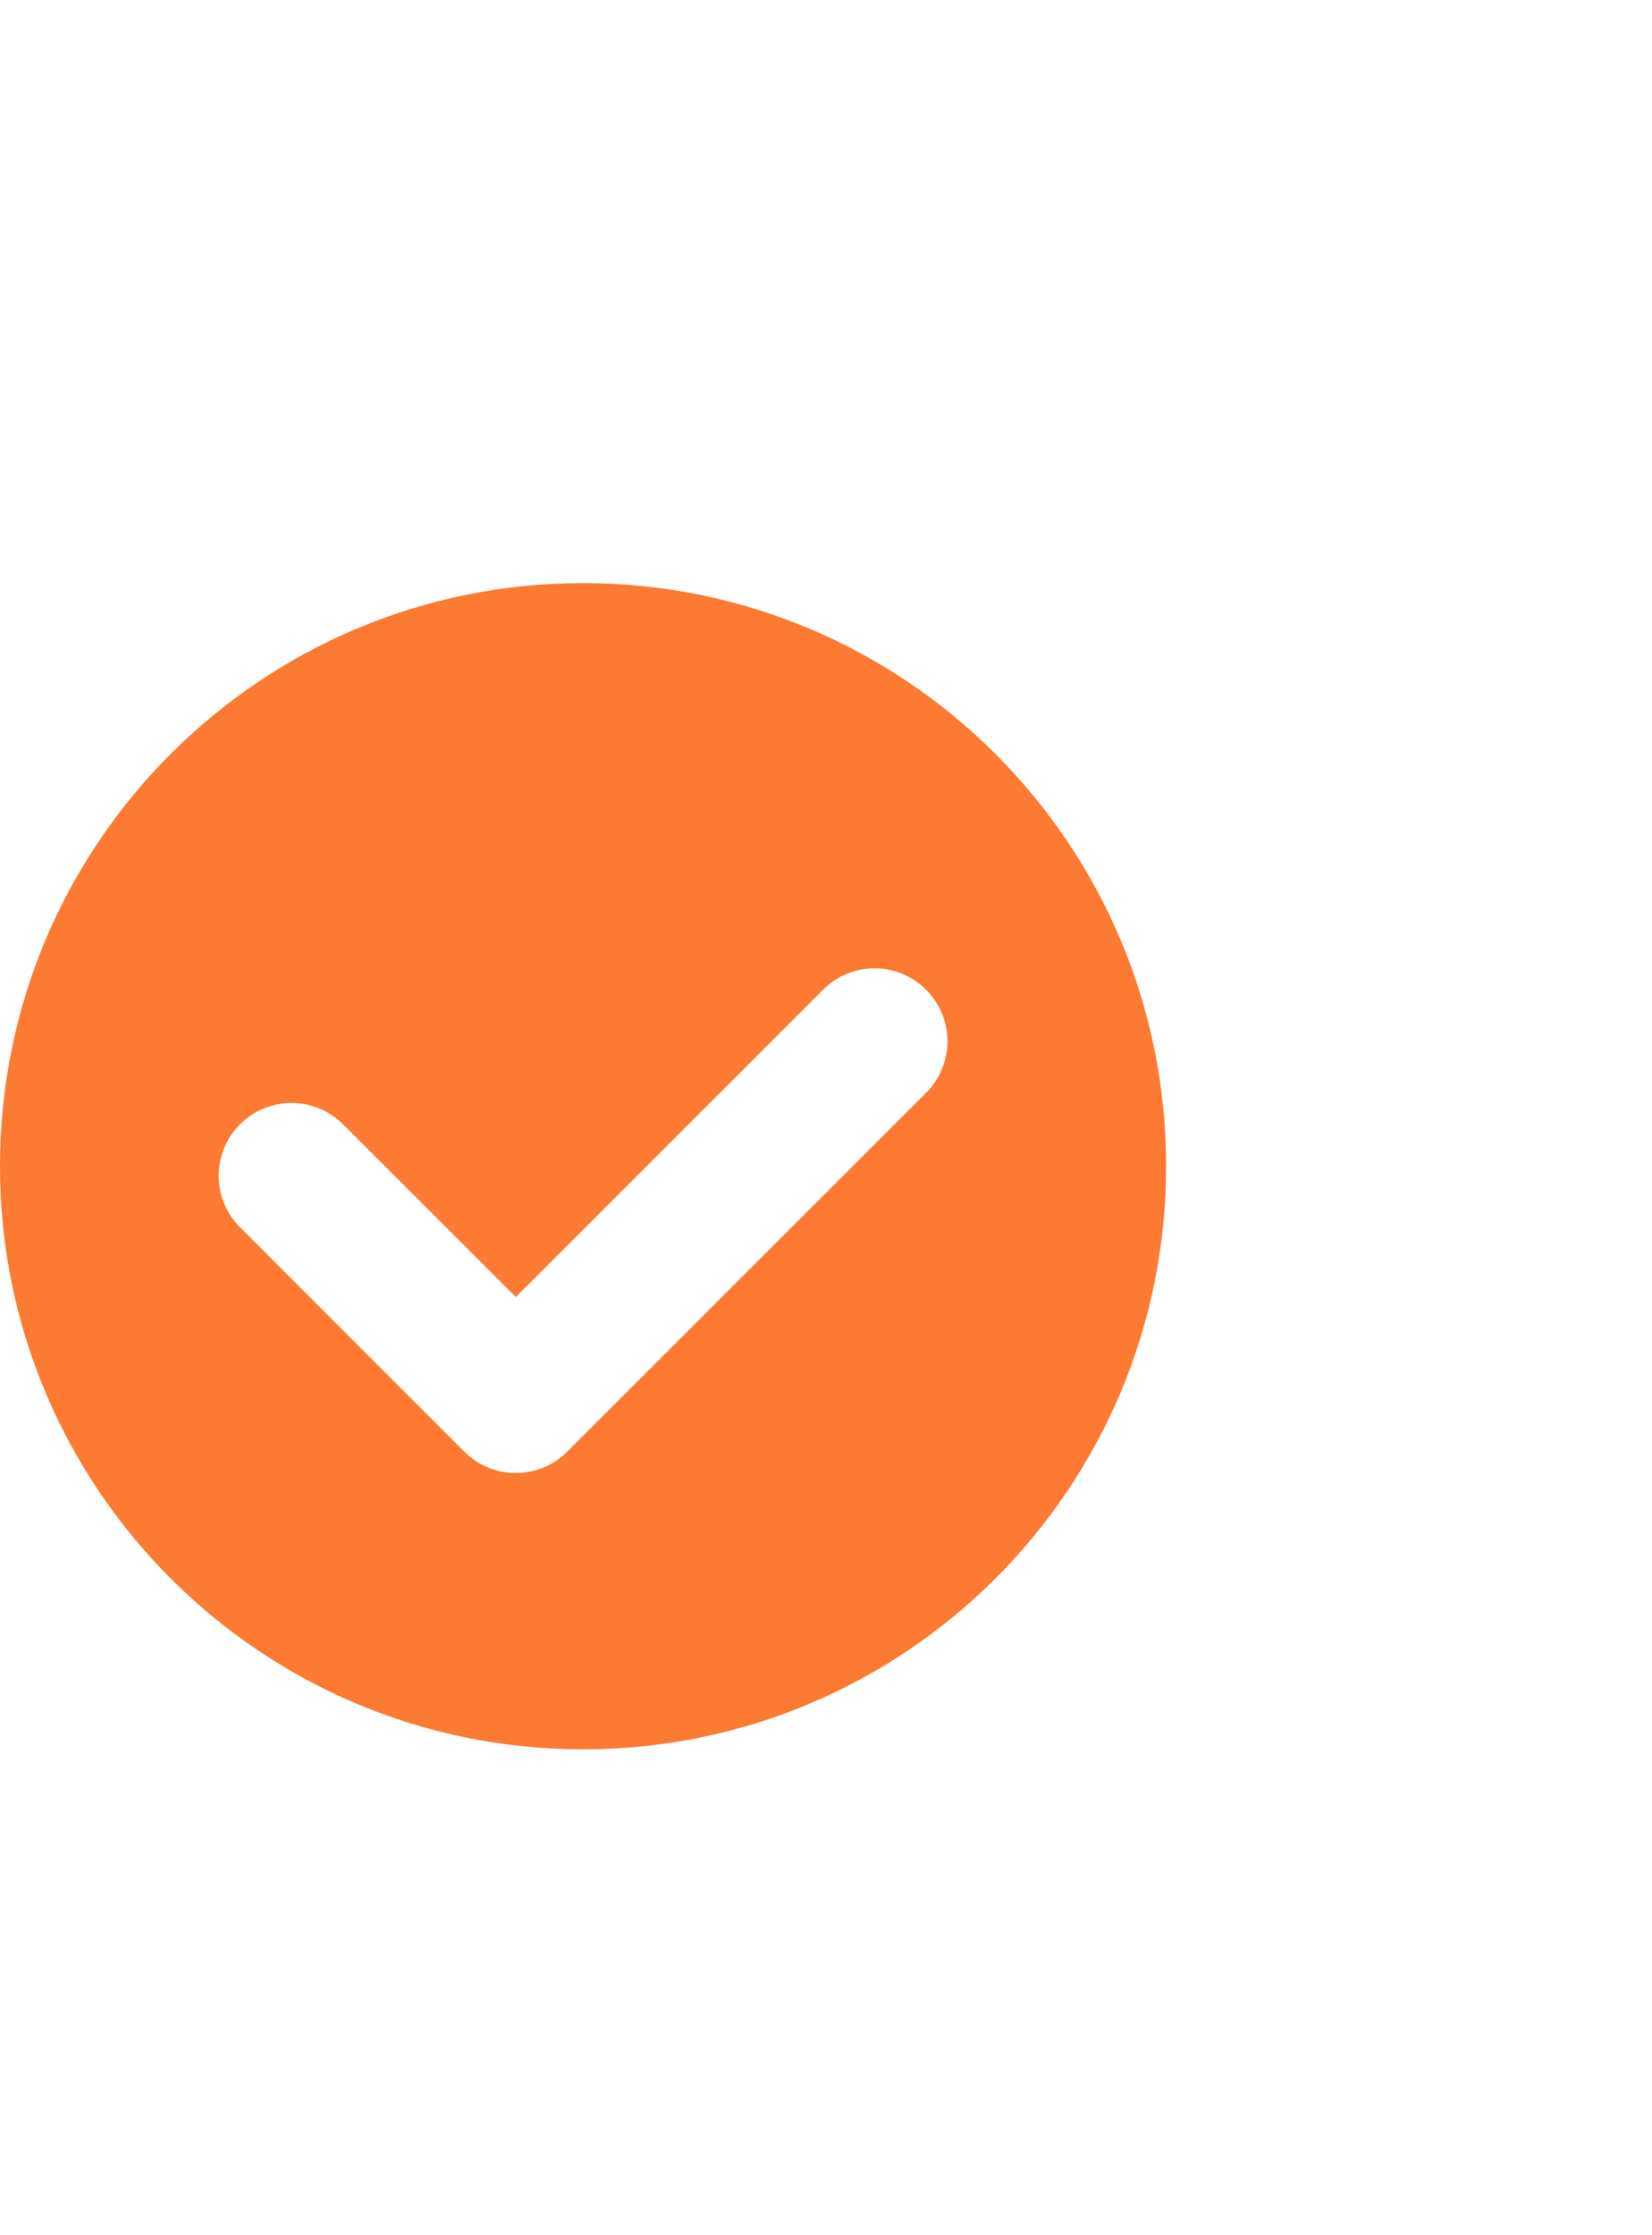 <?xml version="1.0" encoding="UTF-8"?> <svg xmlns="http://www.w3.org/2000/svg" width="17" height="23" viewBox="0 0 17 23" fill="none"><path fill-rule="evenodd" clip-rule="evenodd" d="M6 18C9.314 18 12 15.314 12 12C12 8.686 9.314 6 6 6C2.686 6 0 8.686 0 12C0 15.314 2.686 18 6 18ZM9.53 11.245C9.823 10.952 9.823 10.477 9.53 10.184C9.237 9.891 8.763 9.891 8.47 10.184L5.308 13.346L3.53 11.569C3.237 11.276 2.763 11.276 2.47 11.569C2.177 11.861 2.177 12.336 2.47 12.629L4.777 14.937C5.07 15.23 5.545 15.23 5.838 14.937L9.53 11.245Z" fill="#FC7A31"></path></svg> 